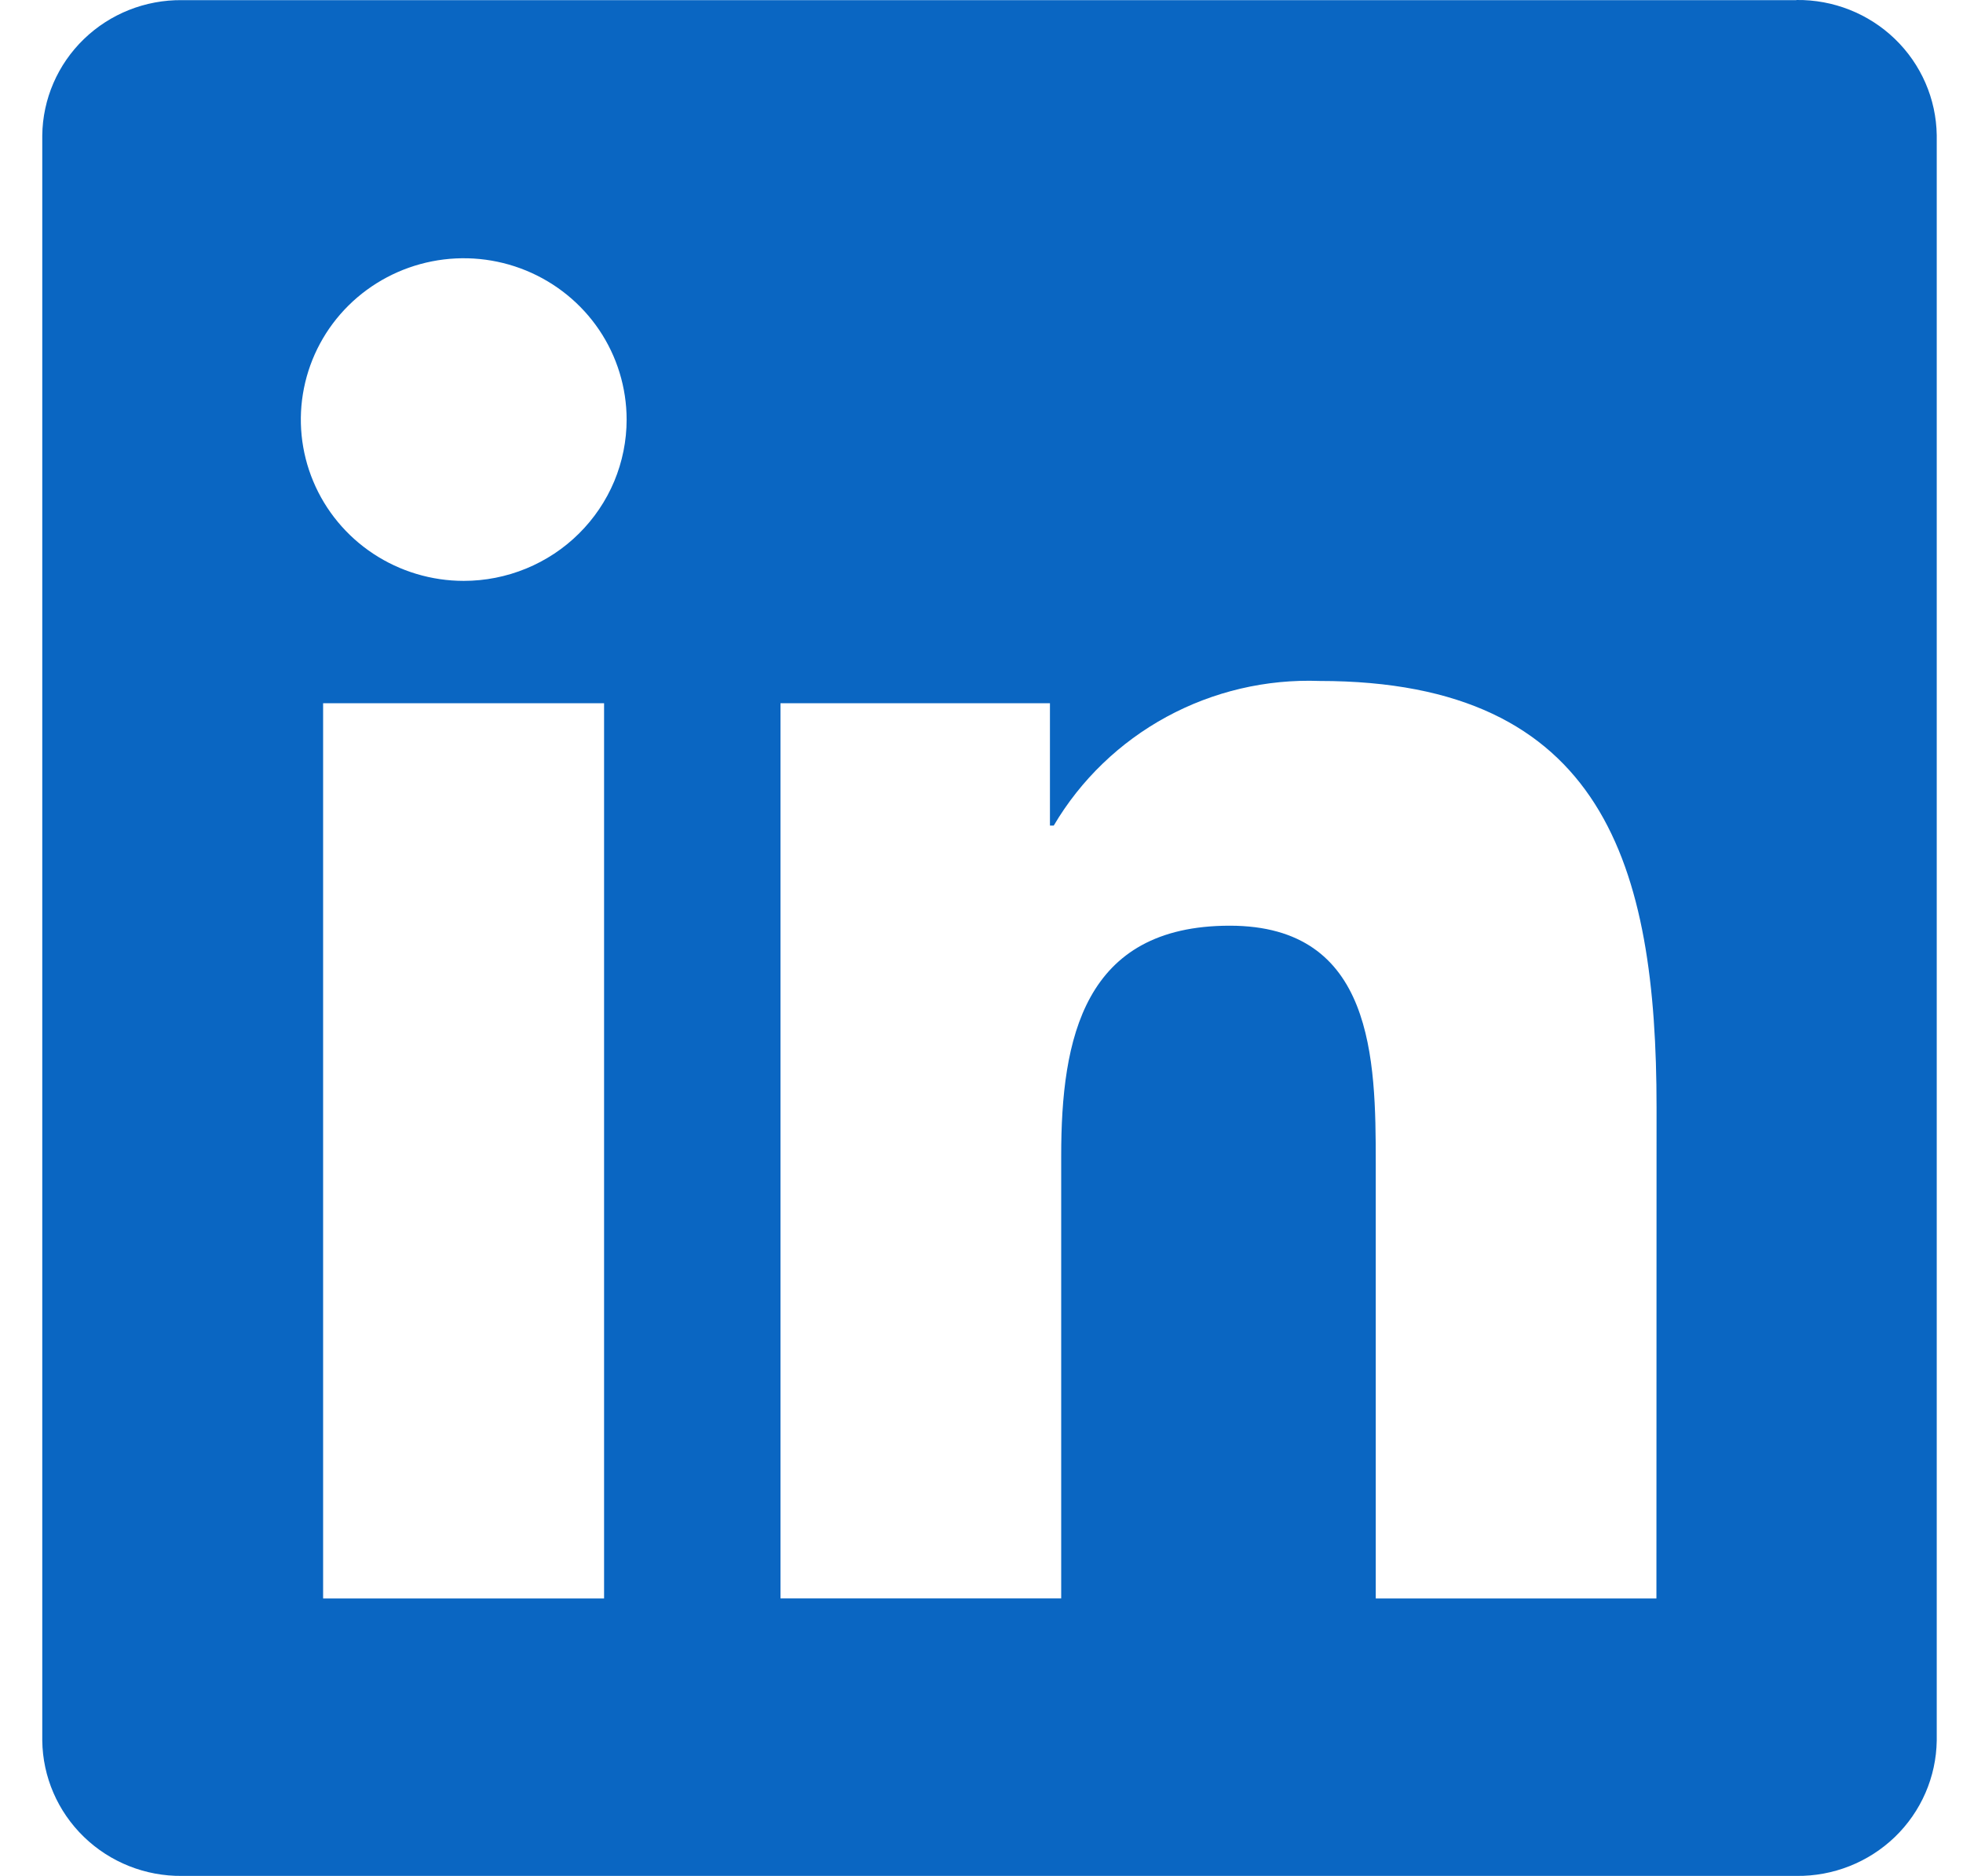 <svg width="45" height="43" viewBox="0 0 45 43" fill="none" xmlns="http://www.w3.org/2000/svg">
<path d="M37.972 36.639H31.538V26.661C31.538 24.282 31.495 21.219 28.191 21.219C24.839 21.219 24.327 23.811 24.327 26.488V36.638H17.892V16.119H24.069V18.924H24.156C24.774 17.877 25.667 17.016 26.741 16.432C27.814 15.849 29.027 15.564 30.251 15.609C36.773 15.609 37.975 19.857 37.975 25.383L37.972 36.639ZM10.631 13.315C9.893 13.315 9.17 13.098 8.556 12.692C7.942 12.286 7.463 11.708 7.181 11.033C6.898 10.357 6.824 9.614 6.968 8.897C7.112 8.179 7.467 7.52 7.989 7.003C8.512 6.486 9.177 6.134 9.901 5.991C10.626 5.848 11.376 5.921 12.059 6.201C12.741 6.481 13.325 6.955 13.735 7.562C14.145 8.17 14.364 8.885 14.365 9.617C14.365 10.102 14.268 10.583 14.081 11.032C13.893 11.48 13.618 11.888 13.271 12.231C12.925 12.575 12.513 12.847 12.06 13.033C11.607 13.219 11.121 13.315 10.631 13.315ZM13.848 36.639H7.407V16.119H13.848V36.639ZM41.181 0.003H4.173C3.333 -0.006 2.524 0.315 1.923 0.896C1.322 1.477 0.979 2.271 0.969 3.102V39.897C0.979 40.729 1.322 41.523 1.923 42.105C2.523 42.687 3.333 43.009 4.173 43H41.181C42.023 43.01 42.834 42.689 43.438 42.108C44.041 41.526 44.386 40.731 44.398 39.897V3.1C44.386 2.266 44.04 1.472 43.437 0.891C42.834 0.31 42.022 -0.011 41.181 0" fill="#0A66C2"/>
</svg>
